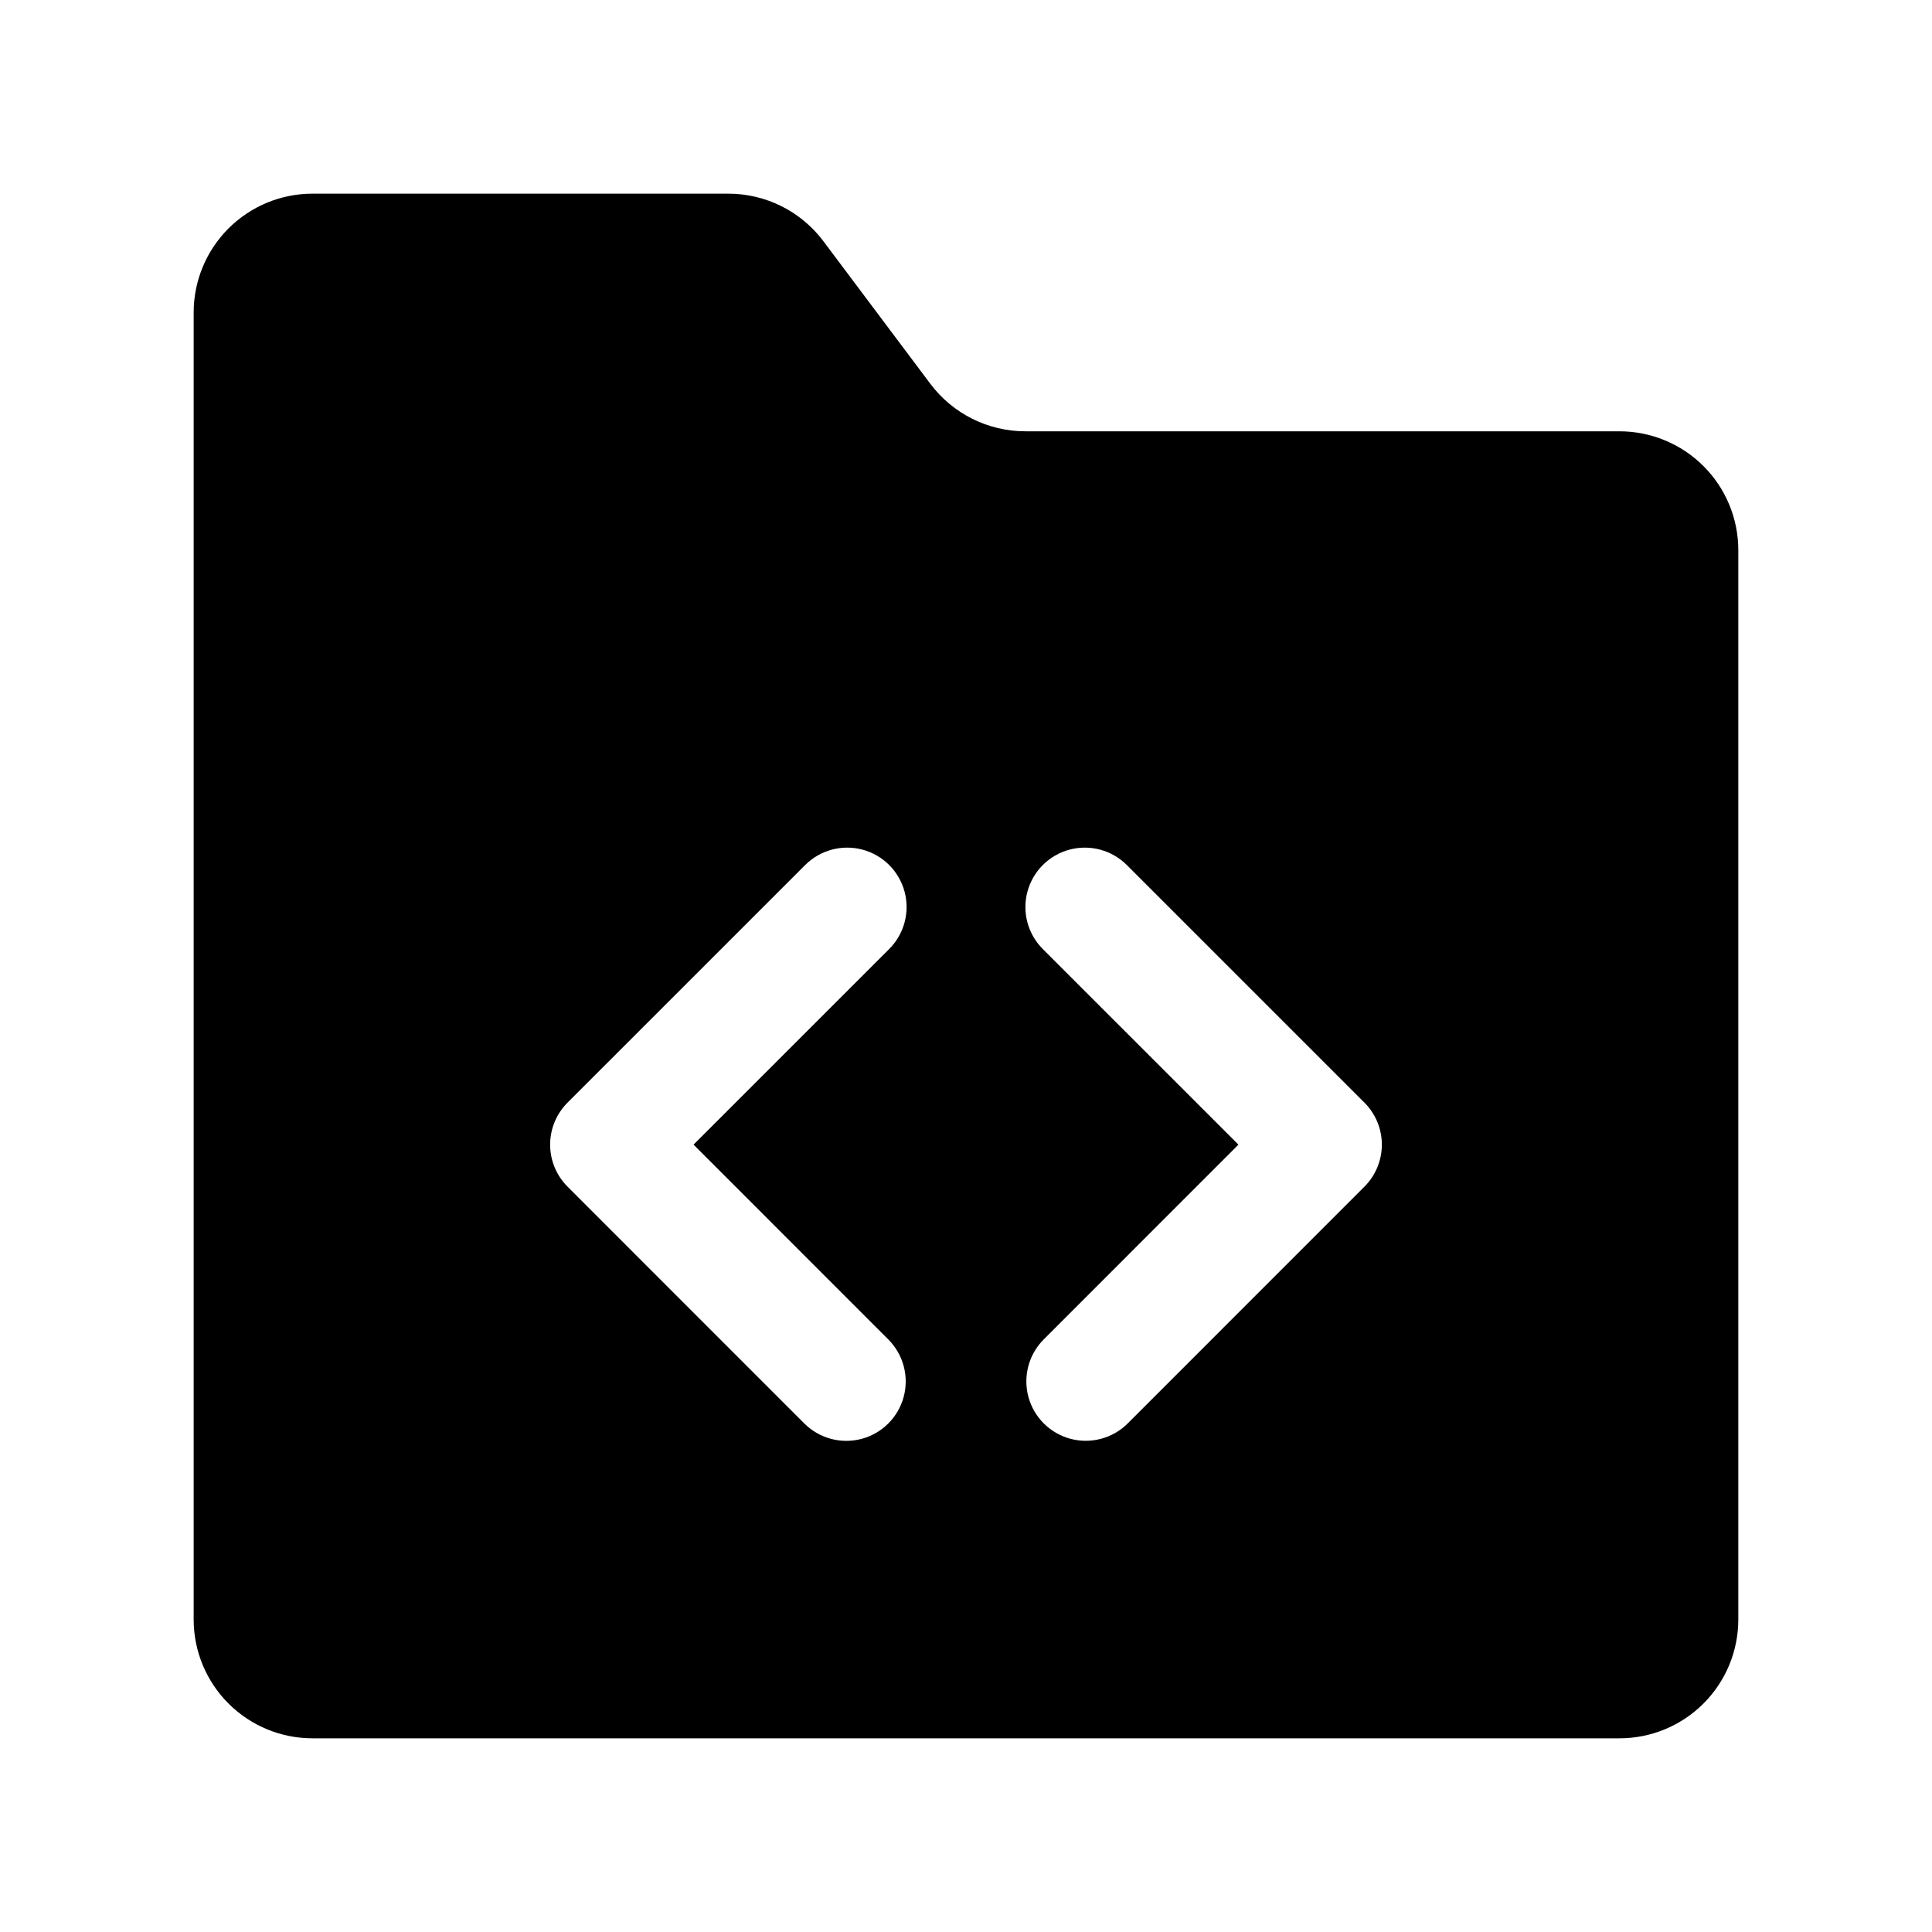 <?xml version="1.0" encoding="UTF-8"?>
<!-- Uploaded to: SVG Repo, www.svgrepo.com, Generator: SVG Repo Mixer Tools -->
<svg fill="#000000" width="800px" height="800px" version="1.1" viewBox="144 144 512 512" xmlns="http://www.w3.org/2000/svg">
 <path d="m573.18 258.3h-157.44c-9.91 0-19.242-4.664-25.191-12.594l-28.34-37.785c-5.945-7.93-15.277-12.598-25.188-12.598h-110.21c-8.352 0-16.359 3.32-22.266 9.223-5.902 5.906-9.223 13.914-9.223 22.266v346.37c0 8.352 3.32 16.359 9.223 22.266 5.906 5.906 13.914 9.223 22.266 9.223h346.37c8.352 0 16.359-3.316 22.266-9.223s9.223-13.914 9.223-22.266v-283.39c0-8.352-3.316-16.359-9.223-22.266-5.906-5.902-13.914-9.223-22.266-9.223zm-193.77 240.67c3.981 3.977 5.531 9.773 4.078 15.203-1.457 5.434-5.699 9.676-11.133 11.133-5.434 1.457-11.23-0.098-15.207-4.074l-62.746-62.762c-2.953-2.949-4.613-6.953-4.613-11.129 0-4.176 1.66-8.18 4.613-11.133l62.977-62.969c3.977-3.977 9.773-5.531 15.207-4.074 5.434 1.457 9.676 5.699 11.133 11.133 1.453 5.43-0.098 11.227-4.078 15.203l-51.844 51.836zm126.18-40.496-62.746 62.758c-3.977 3.965-9.77 5.512-15.195 4.055-5.422-1.457-9.66-5.695-11.117-11.121-1.457-5.426 0.086-11.219 4.051-15.195l51.613-51.629-51.844-51.836v-0.004c-3.977-3.977-5.531-9.773-4.074-15.203 1.457-5.434 5.699-9.676 11.133-11.133 5.43-1.457 11.227 0.098 15.203 4.074l62.977 62.969c2.953 2.953 4.613 6.957 4.613 11.133 0 4.176-1.66 8.18-4.613 11.129z"/>
</svg>